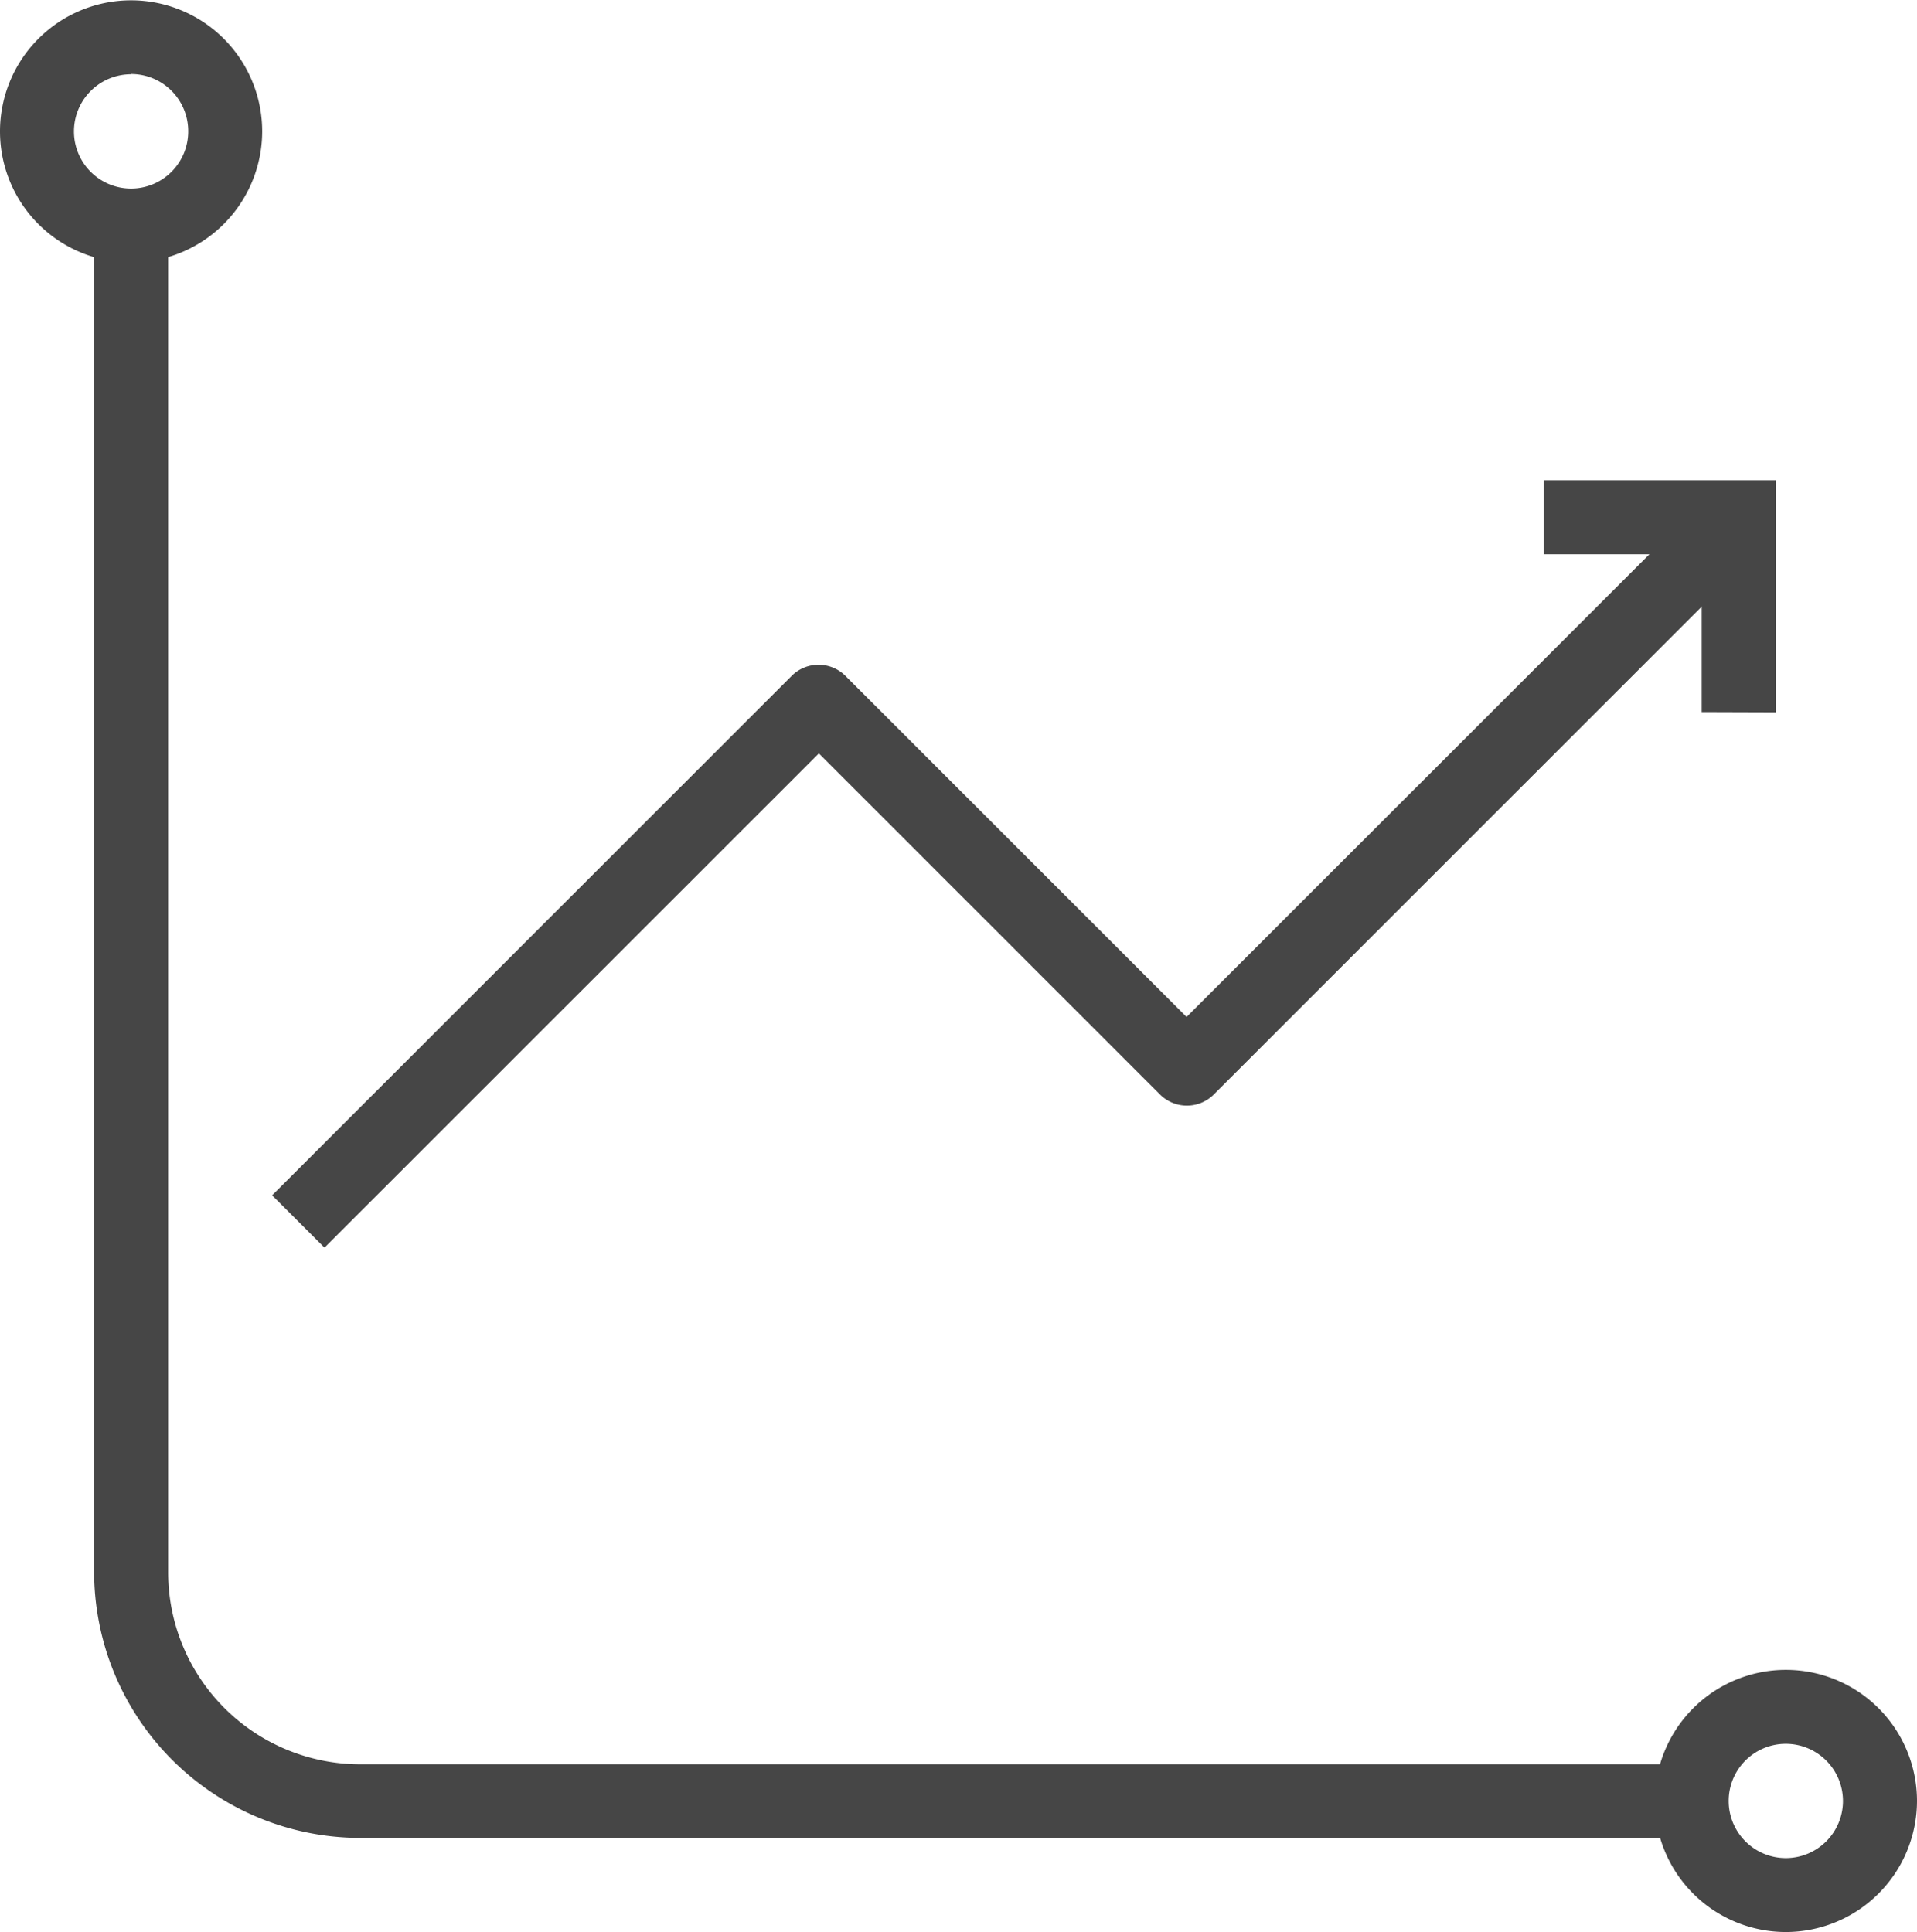 <svg xmlns="http://www.w3.org/2000/svg" width="23.951" height="24.143" viewBox="0 0 23.951 24.143"><g transform="translate(-639.443 -630.02)"><g transform="translate(640.619 632.834)"><path d="M664.491,662.348H647.856a3.329,3.329,0,0,1-3.325-3.325V642.2h.925v16.828a2.4,2.4,0,0,0,2.4,2.4h16.635Z" transform="translate(-644.531 -642.195)" fill="#464646"/></g><g transform="translate(642.843 636.021)"><g transform="translate(15.889 0)"><path d="M724.86,658.877v-1.972h-1.972v-.925h2.9v2.9Z" transform="translate(-722.888 -655.98)" fill="#464646"/></g><g transform="translate(0 0.529)"><path d="M654.807,667.331l-.654-.654,6.5-6.5a.476.476,0,0,1,.654,0l4.271,4.271,6.177-6.176.654.654-6.5,6.5a.476.476,0,0,1-.654,0l-4.271-4.271Z" transform="translate(-654.153 -658.27)" fill="#464646"/></g></g><g transform="translate(639.443 630.02)"><path d="M641.081,633.3a1.638,1.638,0,1,1,1.638-1.639A1.64,1.64,0,0,1,641.081,633.3Zm0-2.352a.714.714,0,1,0,.714.714A.714.714,0,0,0,641.081,630.945Z" transform="translate(-639.443 -630.02)" fill="#464646"/></g><g transform="translate(660.117 650.886)"><path d="M730.513,723.562a1.638,1.638,0,1,1,1.639-1.638A1.64,1.64,0,0,1,730.513,723.562Zm0-2.352a.714.714,0,1,0,.714.714A.715.715,0,0,0,730.513,721.21Z" transform="translate(-728.875 -720.285)" fill="#464646"/></g></g></svg>